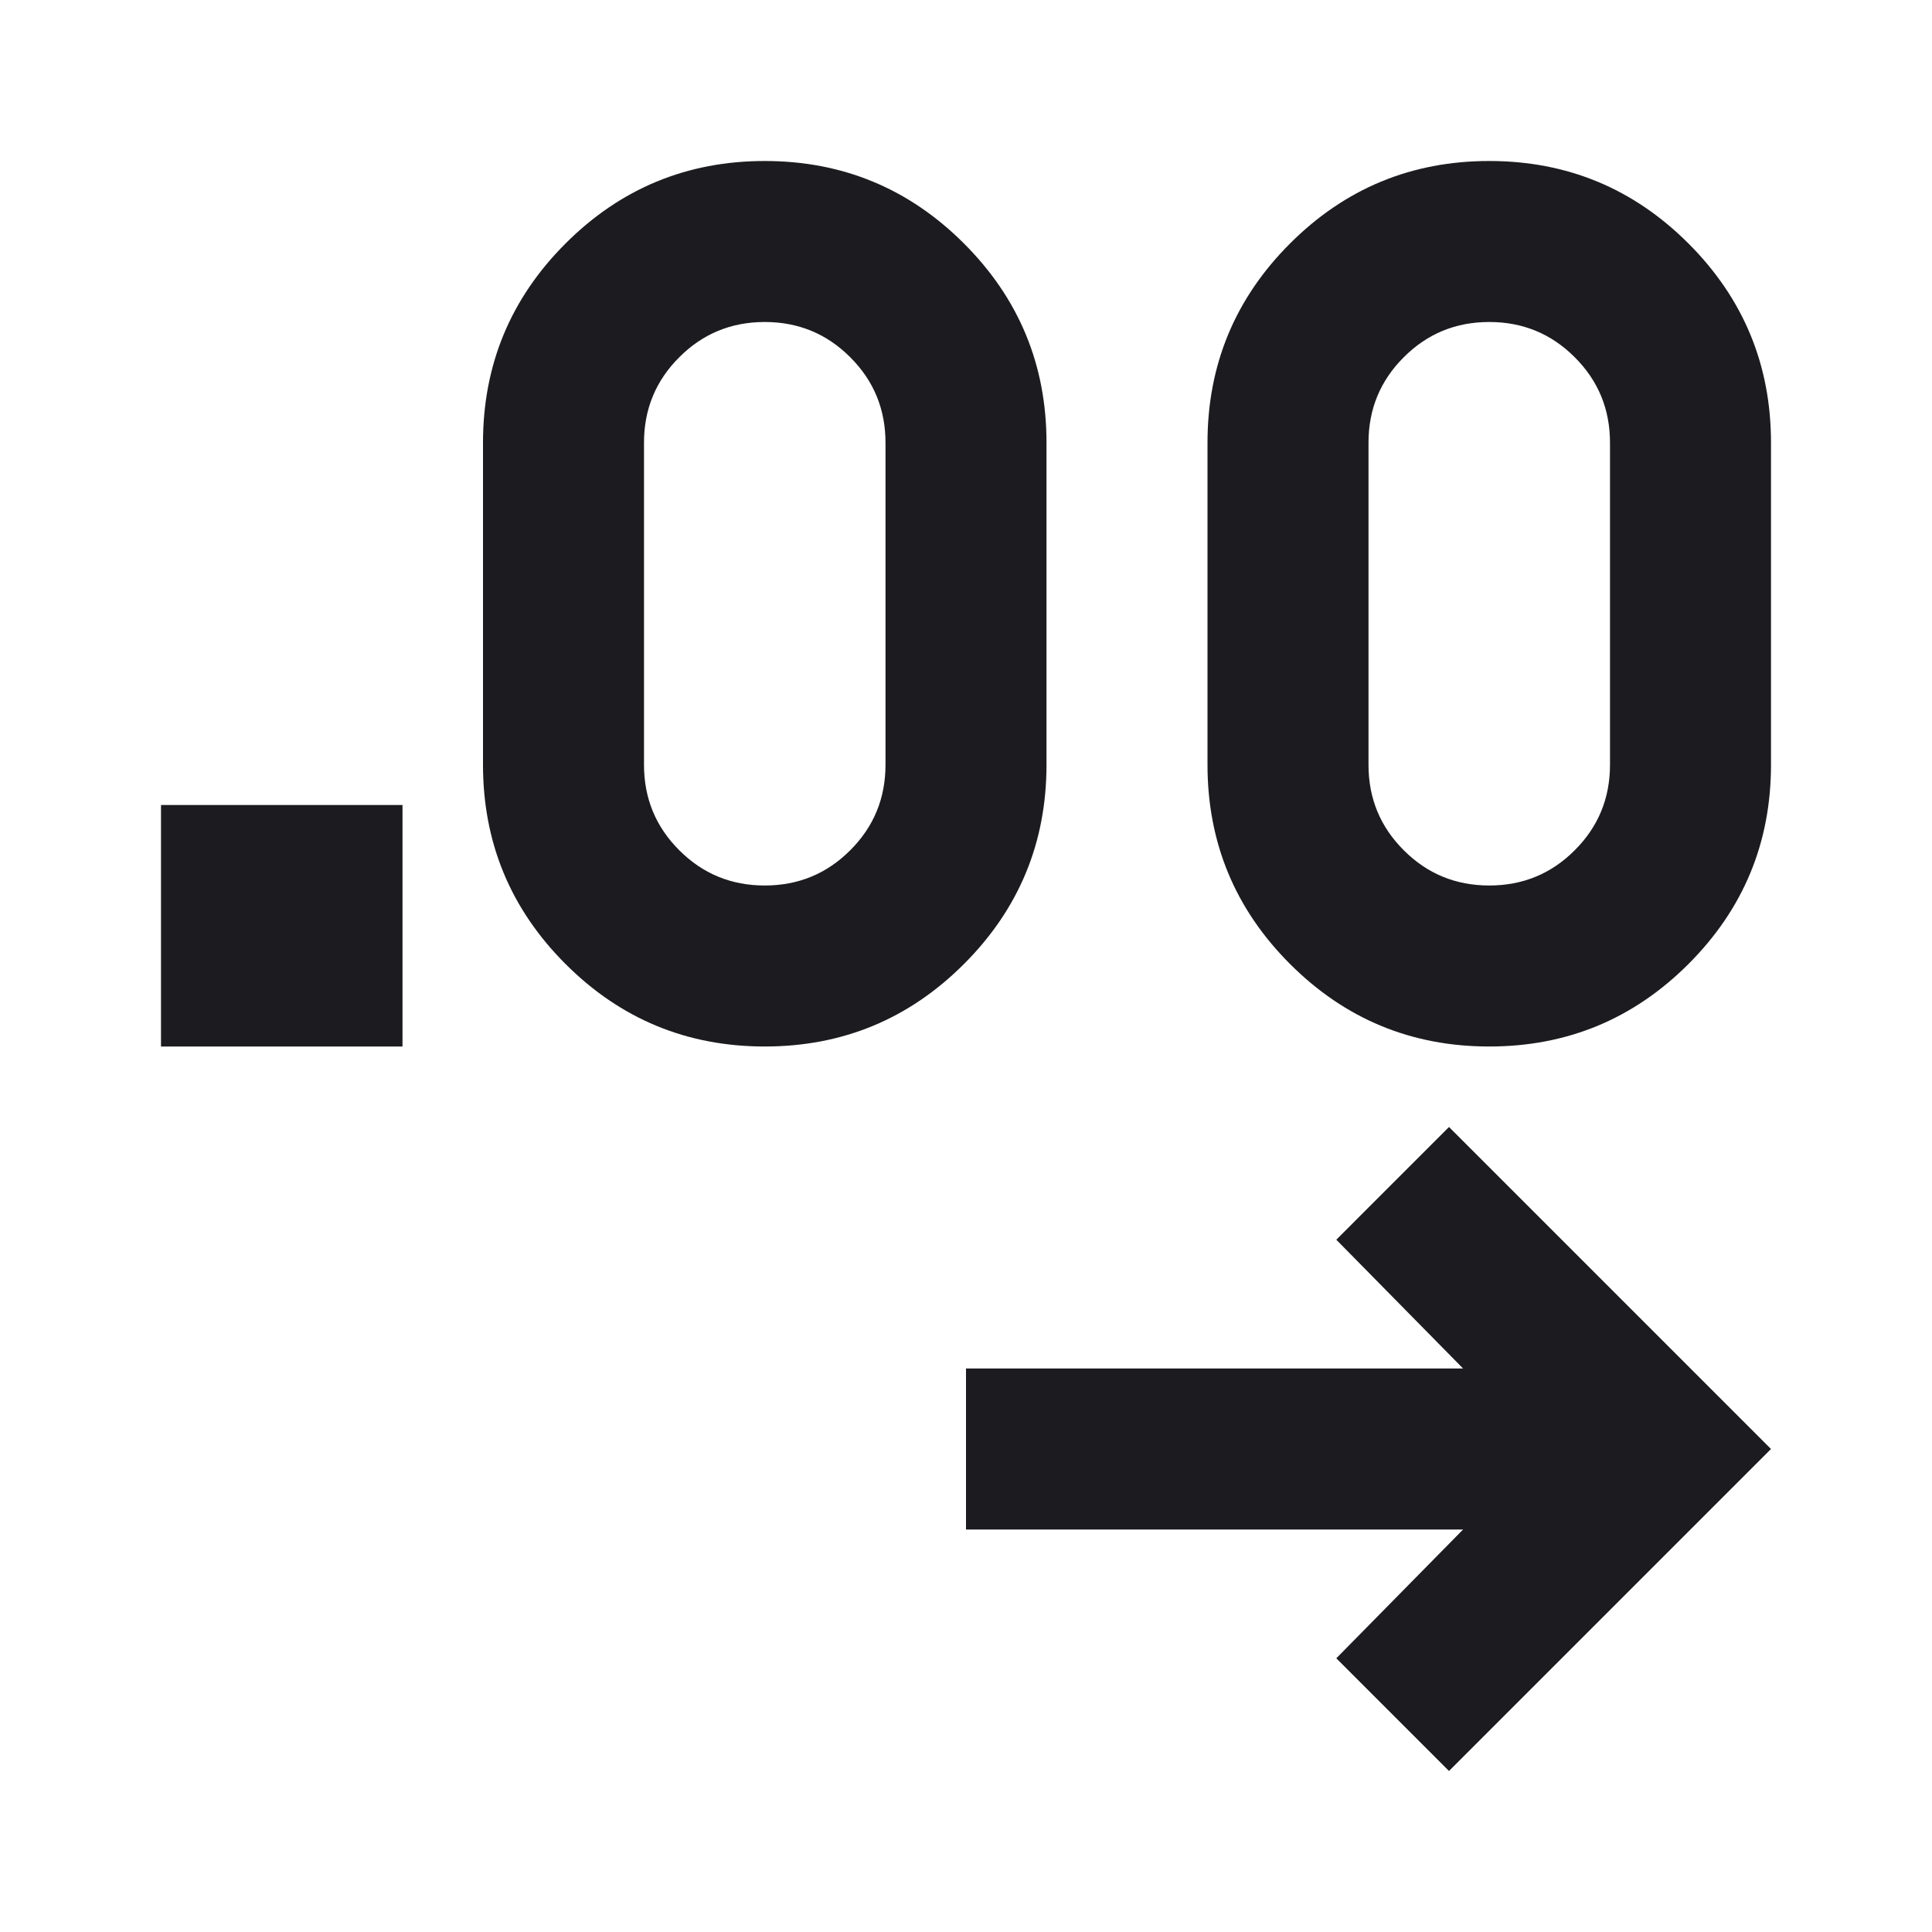 <svg width="24" height="24" viewBox="0 0 24 24" fill="none" xmlns="http://www.w3.org/2000/svg">
<mask id="mask0_899_135" style="mask-type:alpha" maskUnits="userSpaceOnUse" x="0" y="0" width="24" height="24">
<rect width="24" height="24" fill="#D9D9D9"/>
</mask>
<g mask="url(#mask0_899_135)">
<path d="M18 22L16.6 20.6L18.175 19H12V17H18.175L16.6 15.4L18 14L22 18L18 22ZM2 13V10H5V13H2ZM9.5 13C8.533 13 7.708 12.658 7.025 11.975C6.342 11.292 6 10.467 6 9.5V5.5C6 4.533 6.342 3.708 7.025 3.025C7.708 2.342 8.533 2 9.5 2C10.467 2 11.292 2.342 11.975 3.025C12.658 3.708 13 4.533 13 5.5V9.5C13 10.467 12.658 11.292 11.975 11.975C11.292 12.658 10.467 13 9.5 13ZM18.5 13C17.533 13 16.708 12.658 16.025 11.975C15.342 11.292 15 10.467 15 9.5V5.5C15 4.533 15.342 3.708 16.025 3.025C16.708 2.342 17.533 2 18.5 2C19.467 2 20.292 2.342 20.975 3.025C21.658 3.708 22 4.533 22 5.5V9.5C22 10.467 21.658 11.292 20.975 11.975C20.292 12.658 19.467 13 18.5 13ZM9.5 11C9.917 11 10.271 10.854 10.562 10.562C10.854 10.271 11 9.917 11 9.5V5.5C11 5.083 10.854 4.729 10.562 4.438C10.271 4.146 9.917 4 9.5 4C9.083 4 8.729 4.146 8.438 4.438C8.146 4.729 8 5.083 8 5.5V9.5C8 9.917 8.146 10.271 8.438 10.562C8.729 10.854 9.083 11 9.5 11ZM18.5 11C18.917 11 19.271 10.854 19.562 10.562C19.854 10.271 20 9.917 20 9.5V5.5C20 5.083 19.854 4.729 19.562 4.438C19.271 4.146 18.917 4 18.5 4C18.083 4 17.729 4.146 17.438 4.438C17.146 4.729 17 5.083 17 5.5V9.5C17 9.917 17.146 10.271 17.438 10.562C17.729 10.854 18.083 11 18.5 11Z" fill="#1C1B1F"/>
</g>
</svg>
